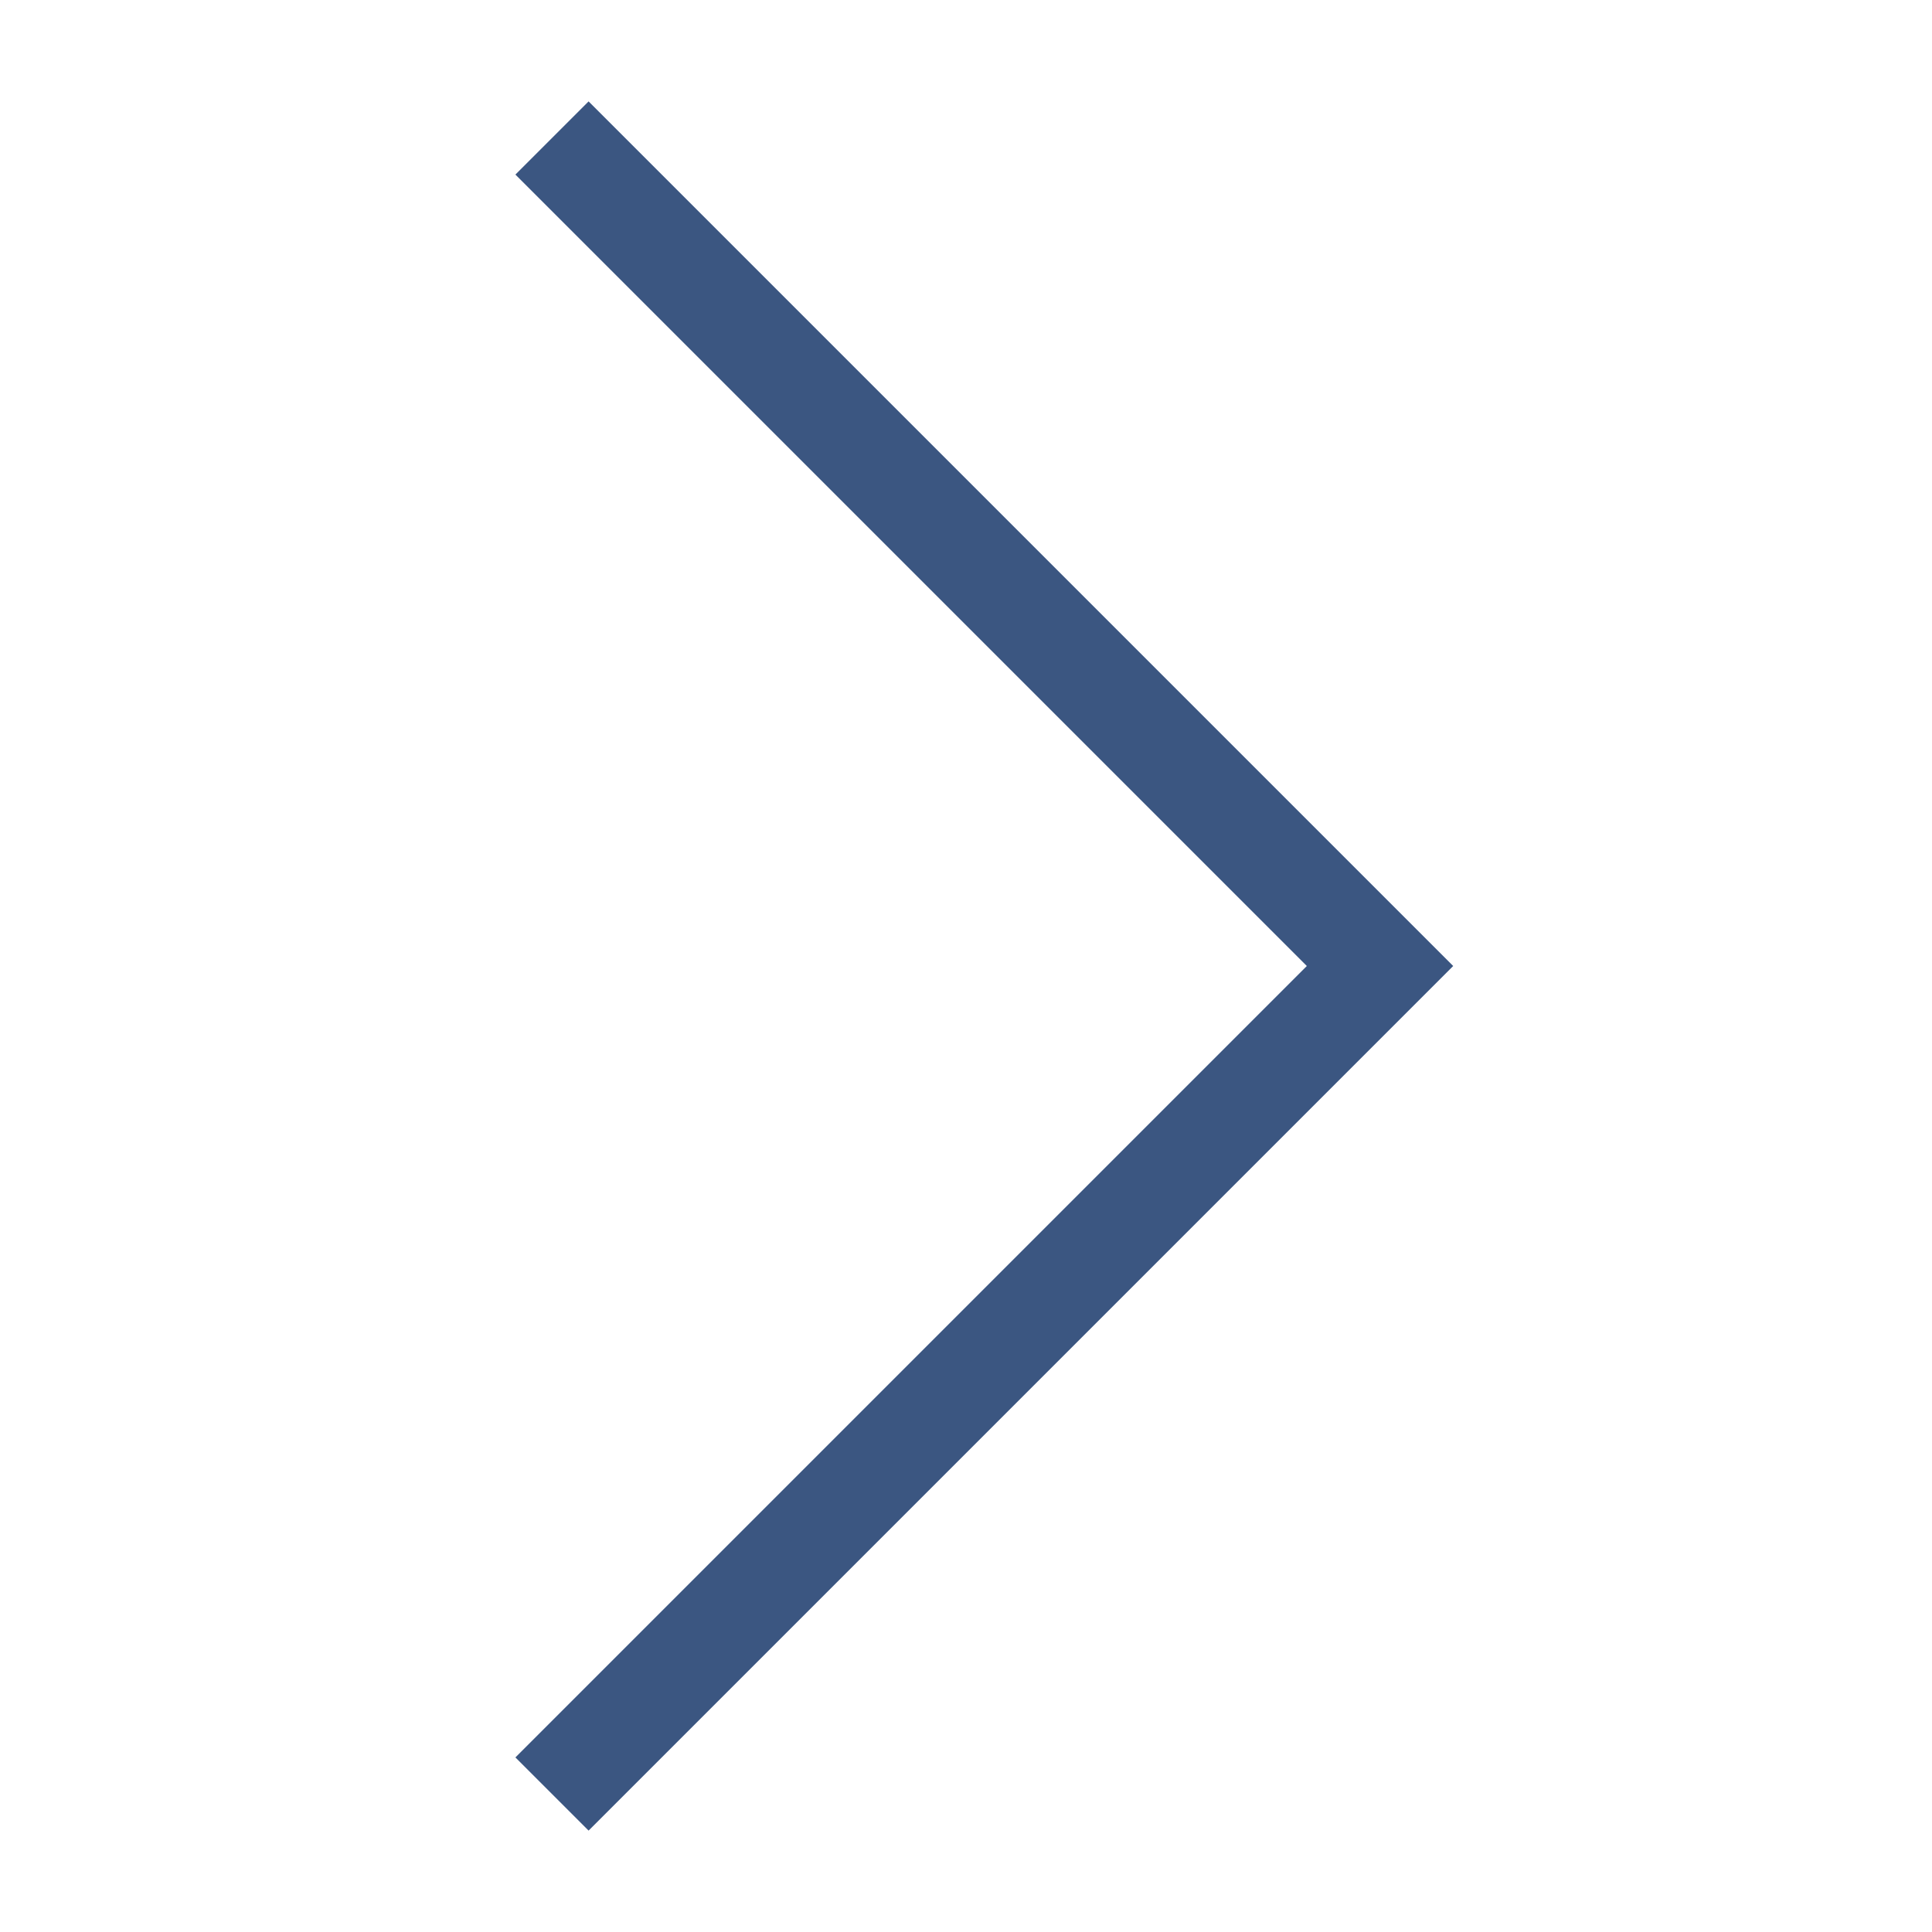 <?xml version="1.0" encoding="UTF-8"?> <svg xmlns="http://www.w3.org/2000/svg" width="28" height="28" viewBox="0 0 28 28" fill="none"><path d="M8 2L20 14L8 26" stroke="#3B5681" stroke-width="1.5"></path></svg> 